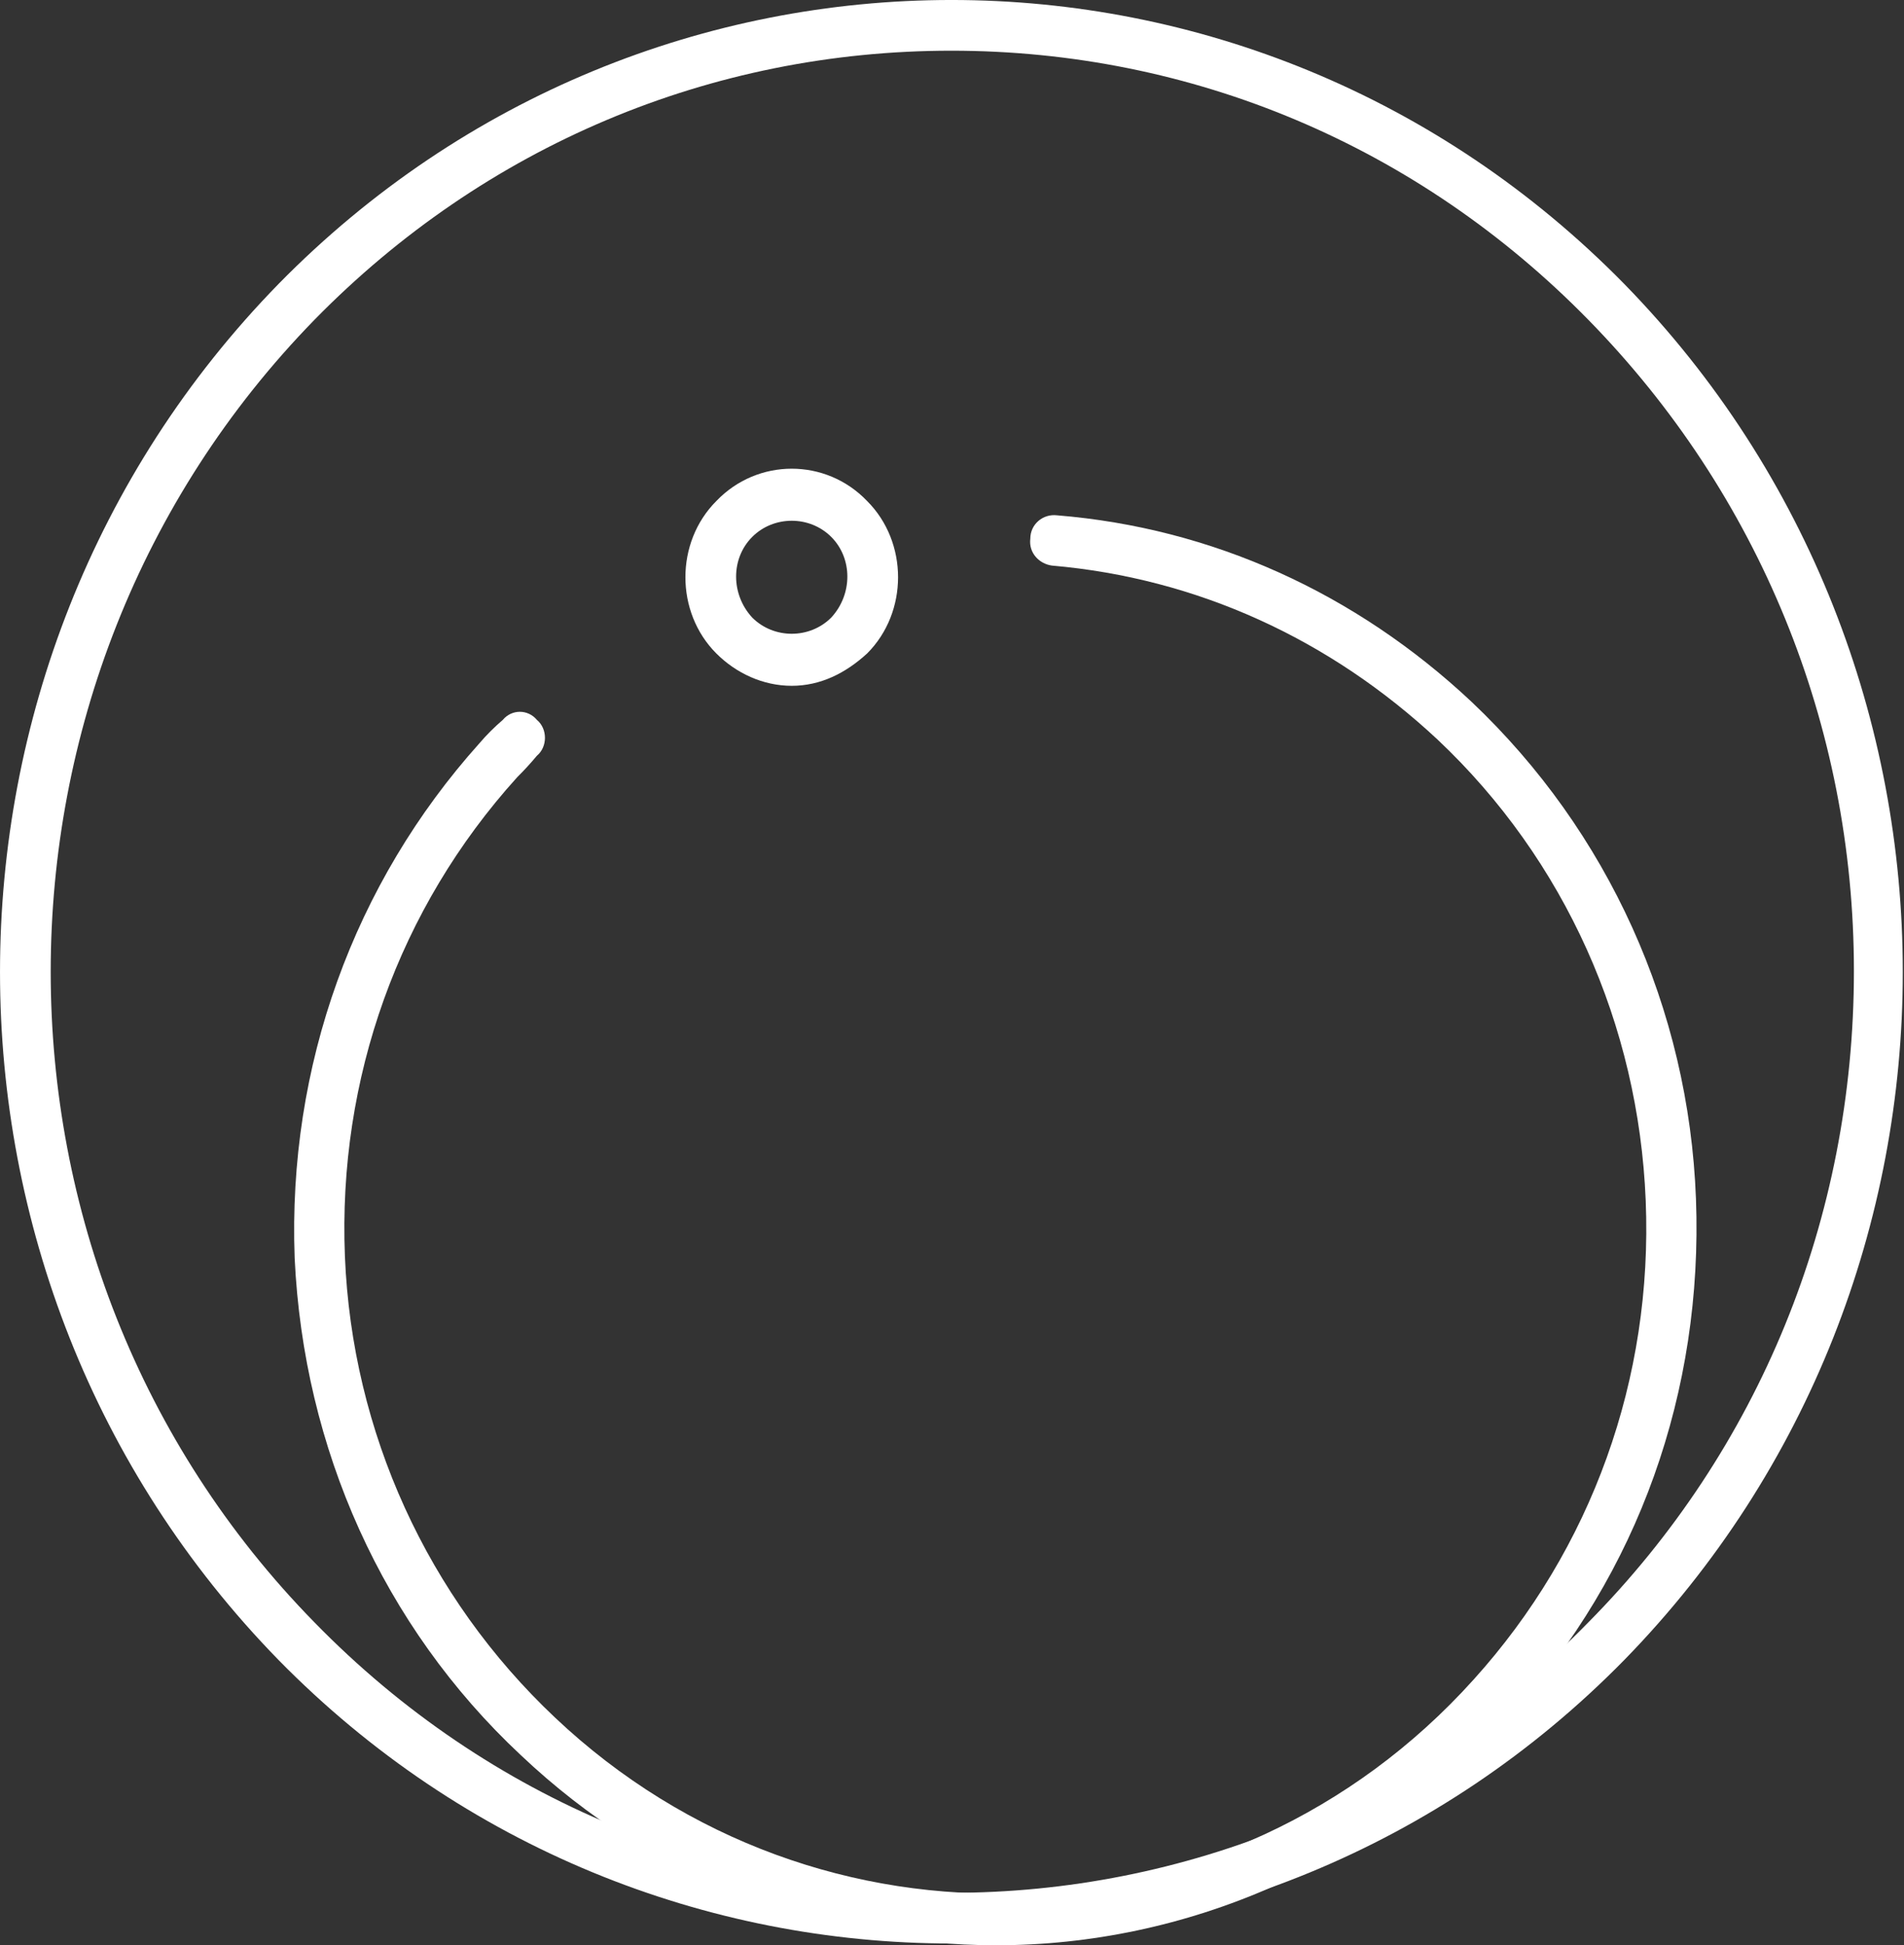 <svg width="46" height="47" viewBox="0 0 46 47" fill="none" xmlns="http://www.w3.org/2000/svg">
<rect x="0" y="0" width="46" height="47" fill="#333333" stroke="none"/>
<path fill-rule="evenodd" clip-rule="evenodd" d="M22.985 46.957C17.09 46.957 11.195 44.66 6.73 40.108C-2.243 30.918 -2.243 16.05 6.73 6.86C15.703 -2.287 30.268 -2.287 39.241 6.86C48.214 16.05 48.214 30.918 39.241 40.108C34.776 44.66 28.881 46.957 22.985 46.957ZM22.985 1.225C17.177 1.225 11.715 3.522 7.597 7.727C-0.899 16.44 -0.899 30.528 7.597 39.198C16.093 47.911 29.878 47.911 38.374 39.198C42.492 35.036 44.79 29.444 44.79 23.462C44.79 17.523 42.492 11.932 38.374 7.727C34.256 3.522 28.794 1.225 22.985 1.225Z" fill="white"/>
<path d="M24.068 47C19.95 47 15.832 45.483 12.581 42.405C9.243 39.284 7.336 34.992 7.119 30.398C6.946 25.759 8.55 21.338 11.584 17.957C11.757 17.754 11.945 17.567 12.148 17.393C12.364 17.133 12.754 17.133 12.971 17.393C13.231 17.61 13.231 18.043 12.971 18.26C12.827 18.433 12.668 18.607 12.494 18.78C9.633 21.945 8.16 26.063 8.333 30.354C8.506 34.602 10.327 38.59 13.405 41.495C19.777 47.52 29.747 47.087 35.599 40.584C38.46 37.42 39.934 33.302 39.76 29.01C39.587 24.762 37.81 20.774 34.732 17.87C32.131 15.442 28.923 13.969 25.412 13.665C25.109 13.622 24.849 13.362 24.892 13.015C24.892 12.668 25.195 12.408 25.542 12.451C29.27 12.755 32.738 14.315 35.556 16.96C38.85 20.081 40.801 24.372 40.974 28.967C41.148 33.605 39.587 38.027 36.509 41.408C33.172 45.093 28.62 47 24.068 47Z" fill="white"/>
<path fill-rule="evenodd" clip-rule="evenodd" d="M19.128 16.57C18.434 16.57 17.784 16.266 17.307 15.789C16.31 14.792 16.31 13.102 17.307 12.105C18.304 11.064 19.952 11.064 20.949 12.105C21.946 13.102 21.946 14.792 20.949 15.789C20.428 16.266 19.822 16.57 19.128 16.57ZM19.128 12.582C18.781 12.582 18.434 12.712 18.174 12.972C17.654 13.492 17.654 14.359 18.174 14.922C18.695 15.443 19.561 15.443 20.082 14.922C20.602 14.359 20.602 13.492 20.082 12.972C19.822 12.712 19.475 12.582 19.128 12.582Z" fill="white"/>
</svg>
